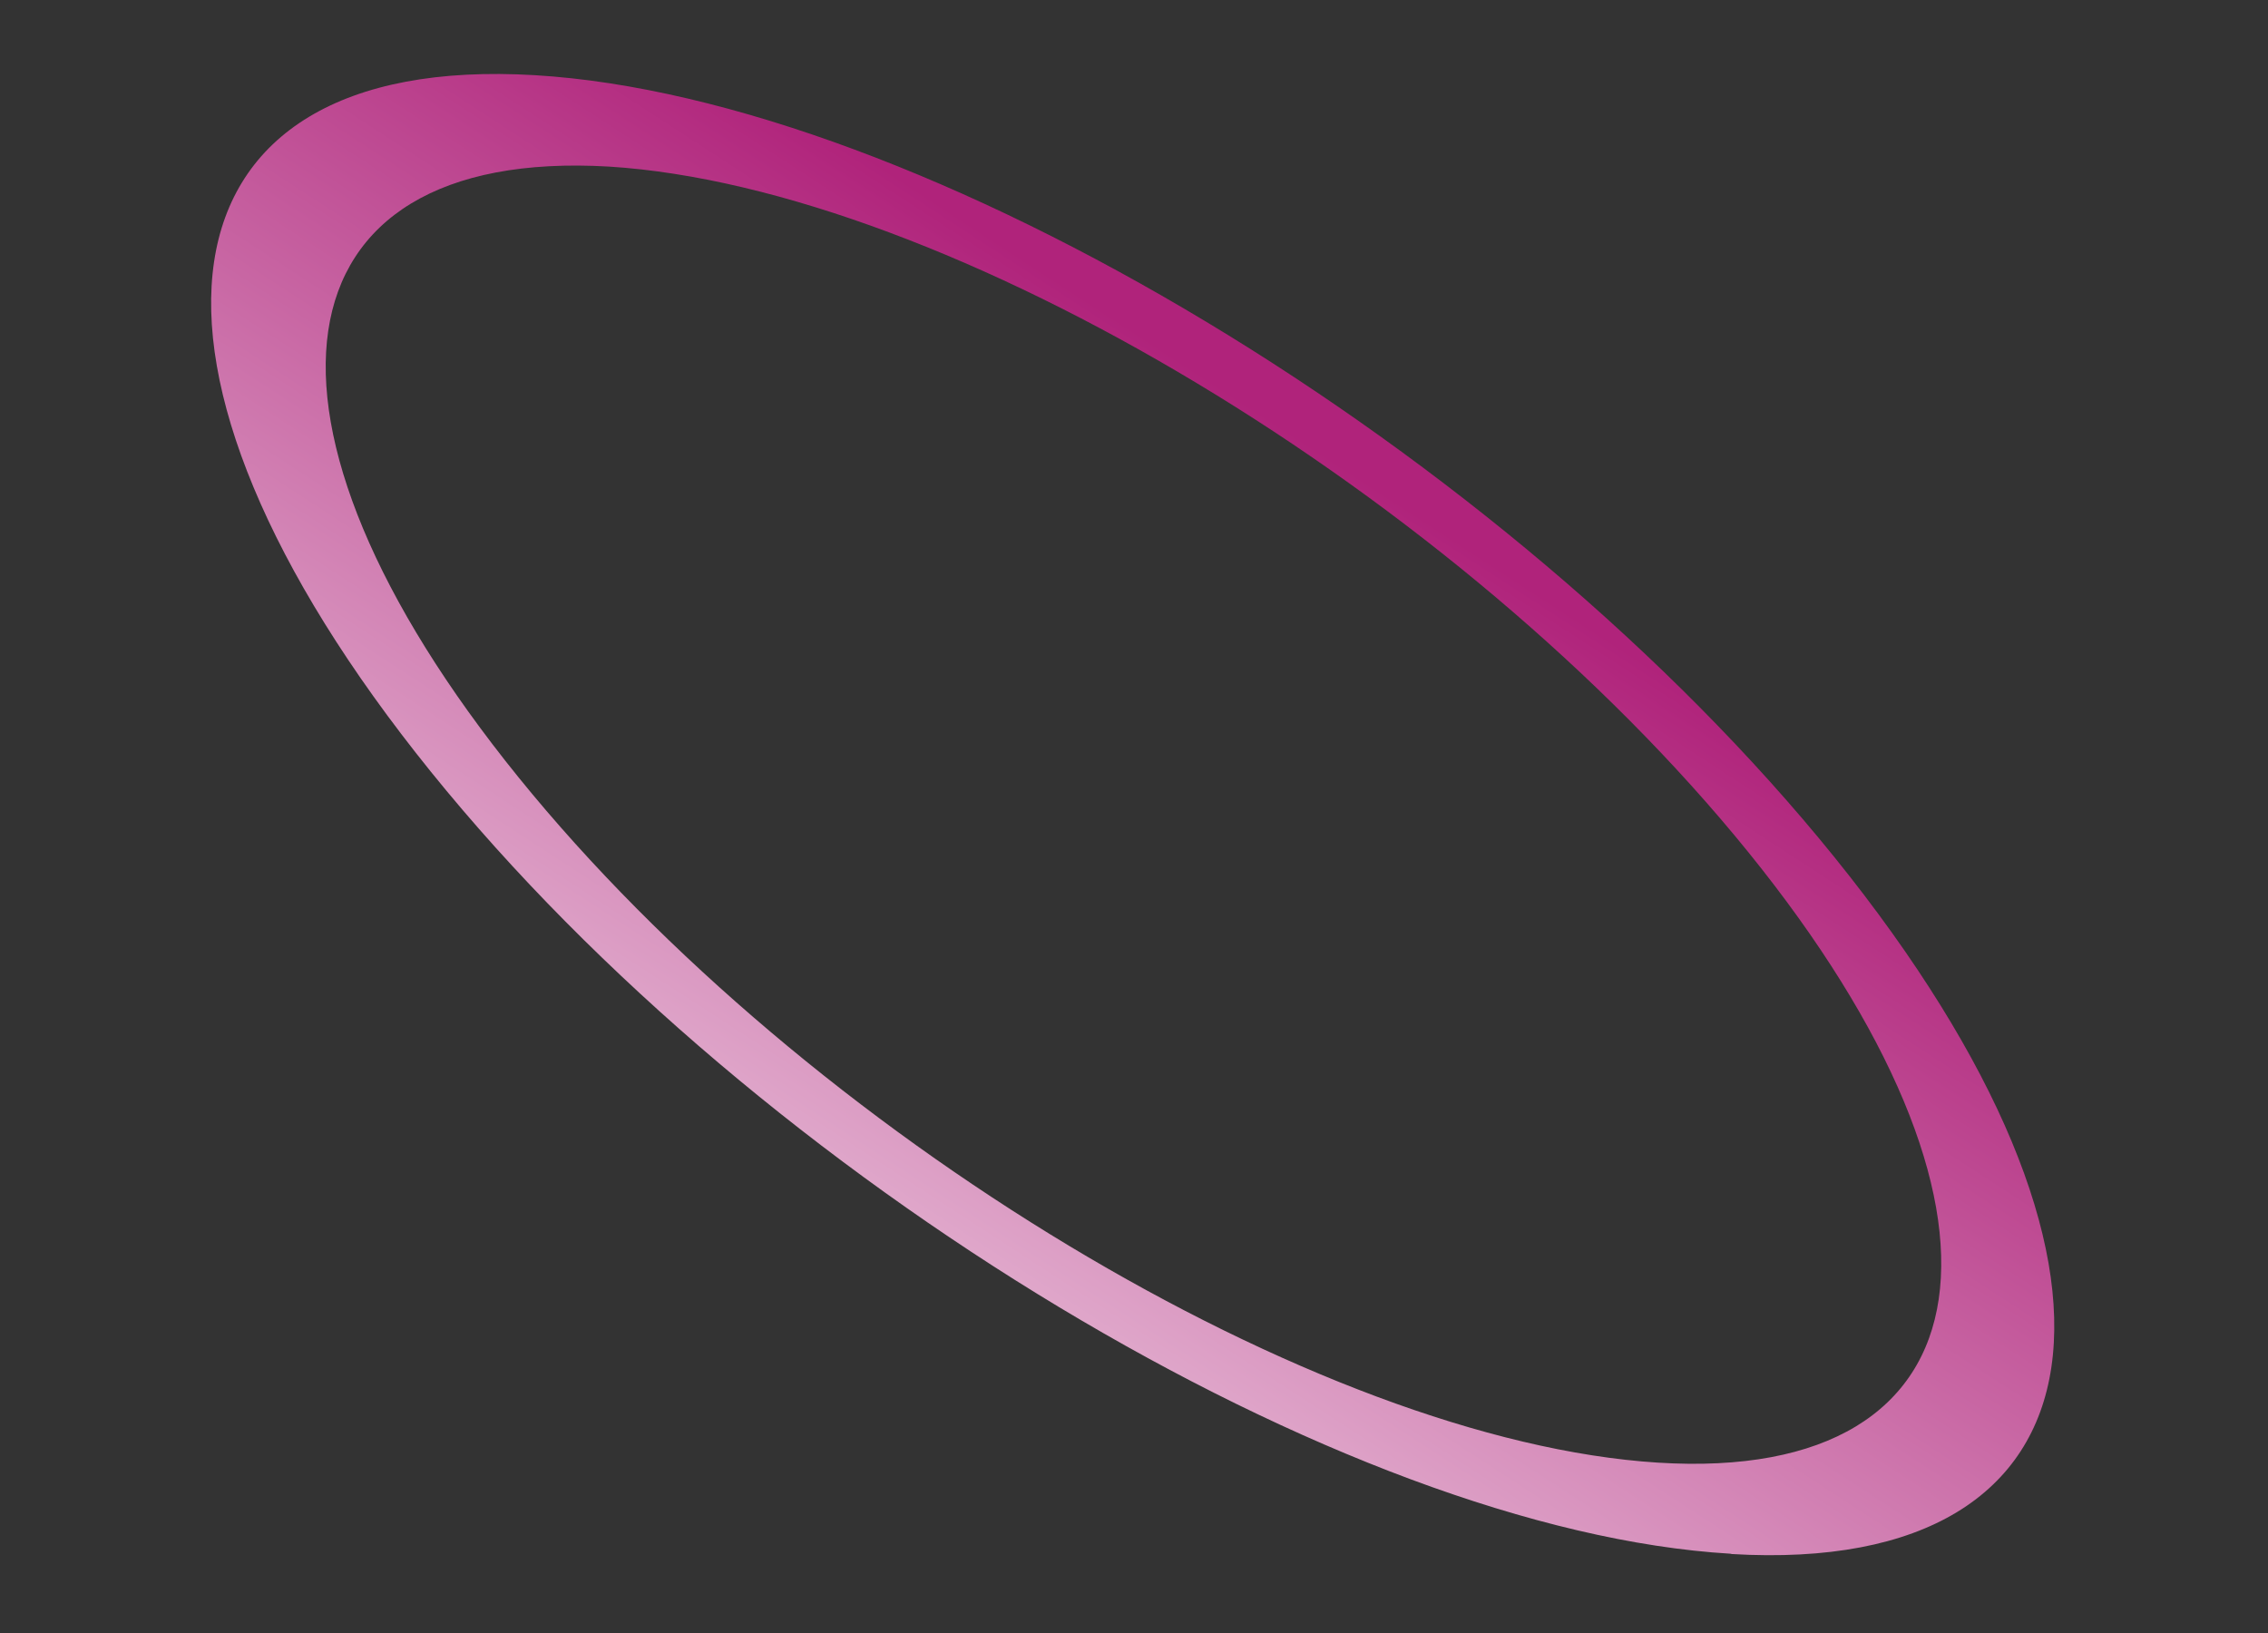 <svg width="343" height="247" viewBox="0 0 343 247" fill="none" xmlns="http://www.w3.org/2000/svg">
<rect x="0" y="0" width="343" height="247" fill="#333333" stroke="none"/>
<path d="M92.101 25.193C40.826 22.183 34.711 63.604 78.433 117.573C122.154 171.541 199.263 217.937 250.689 221.194C302.116 224.451 308.079 182.783 264.358 128.815C220.636 74.846 143.328 28.403 92.101 25.193ZM261.71 234.97C203.18 231.486 115.028 178.456 65.166 116.713C15.304 54.97 22.352 7.885 80.881 11.369C139.411 14.853 227.563 67.884 277.425 129.627C327.287 191.37 320.239 238.454 261.909 235.018" fill="url(#paint0_linear_26_1159)"/>
<defs>
<linearGradient id="paint0_linear_26_1159" x1="115.015" y1="273.533" x2="234.096" y2="90.61" gradientUnits="userSpaceOnUse">
<stop stop-color="white"/>
<stop offset="1" stop-color="#B0237B"/>
</linearGradient>
</defs>
</svg>

